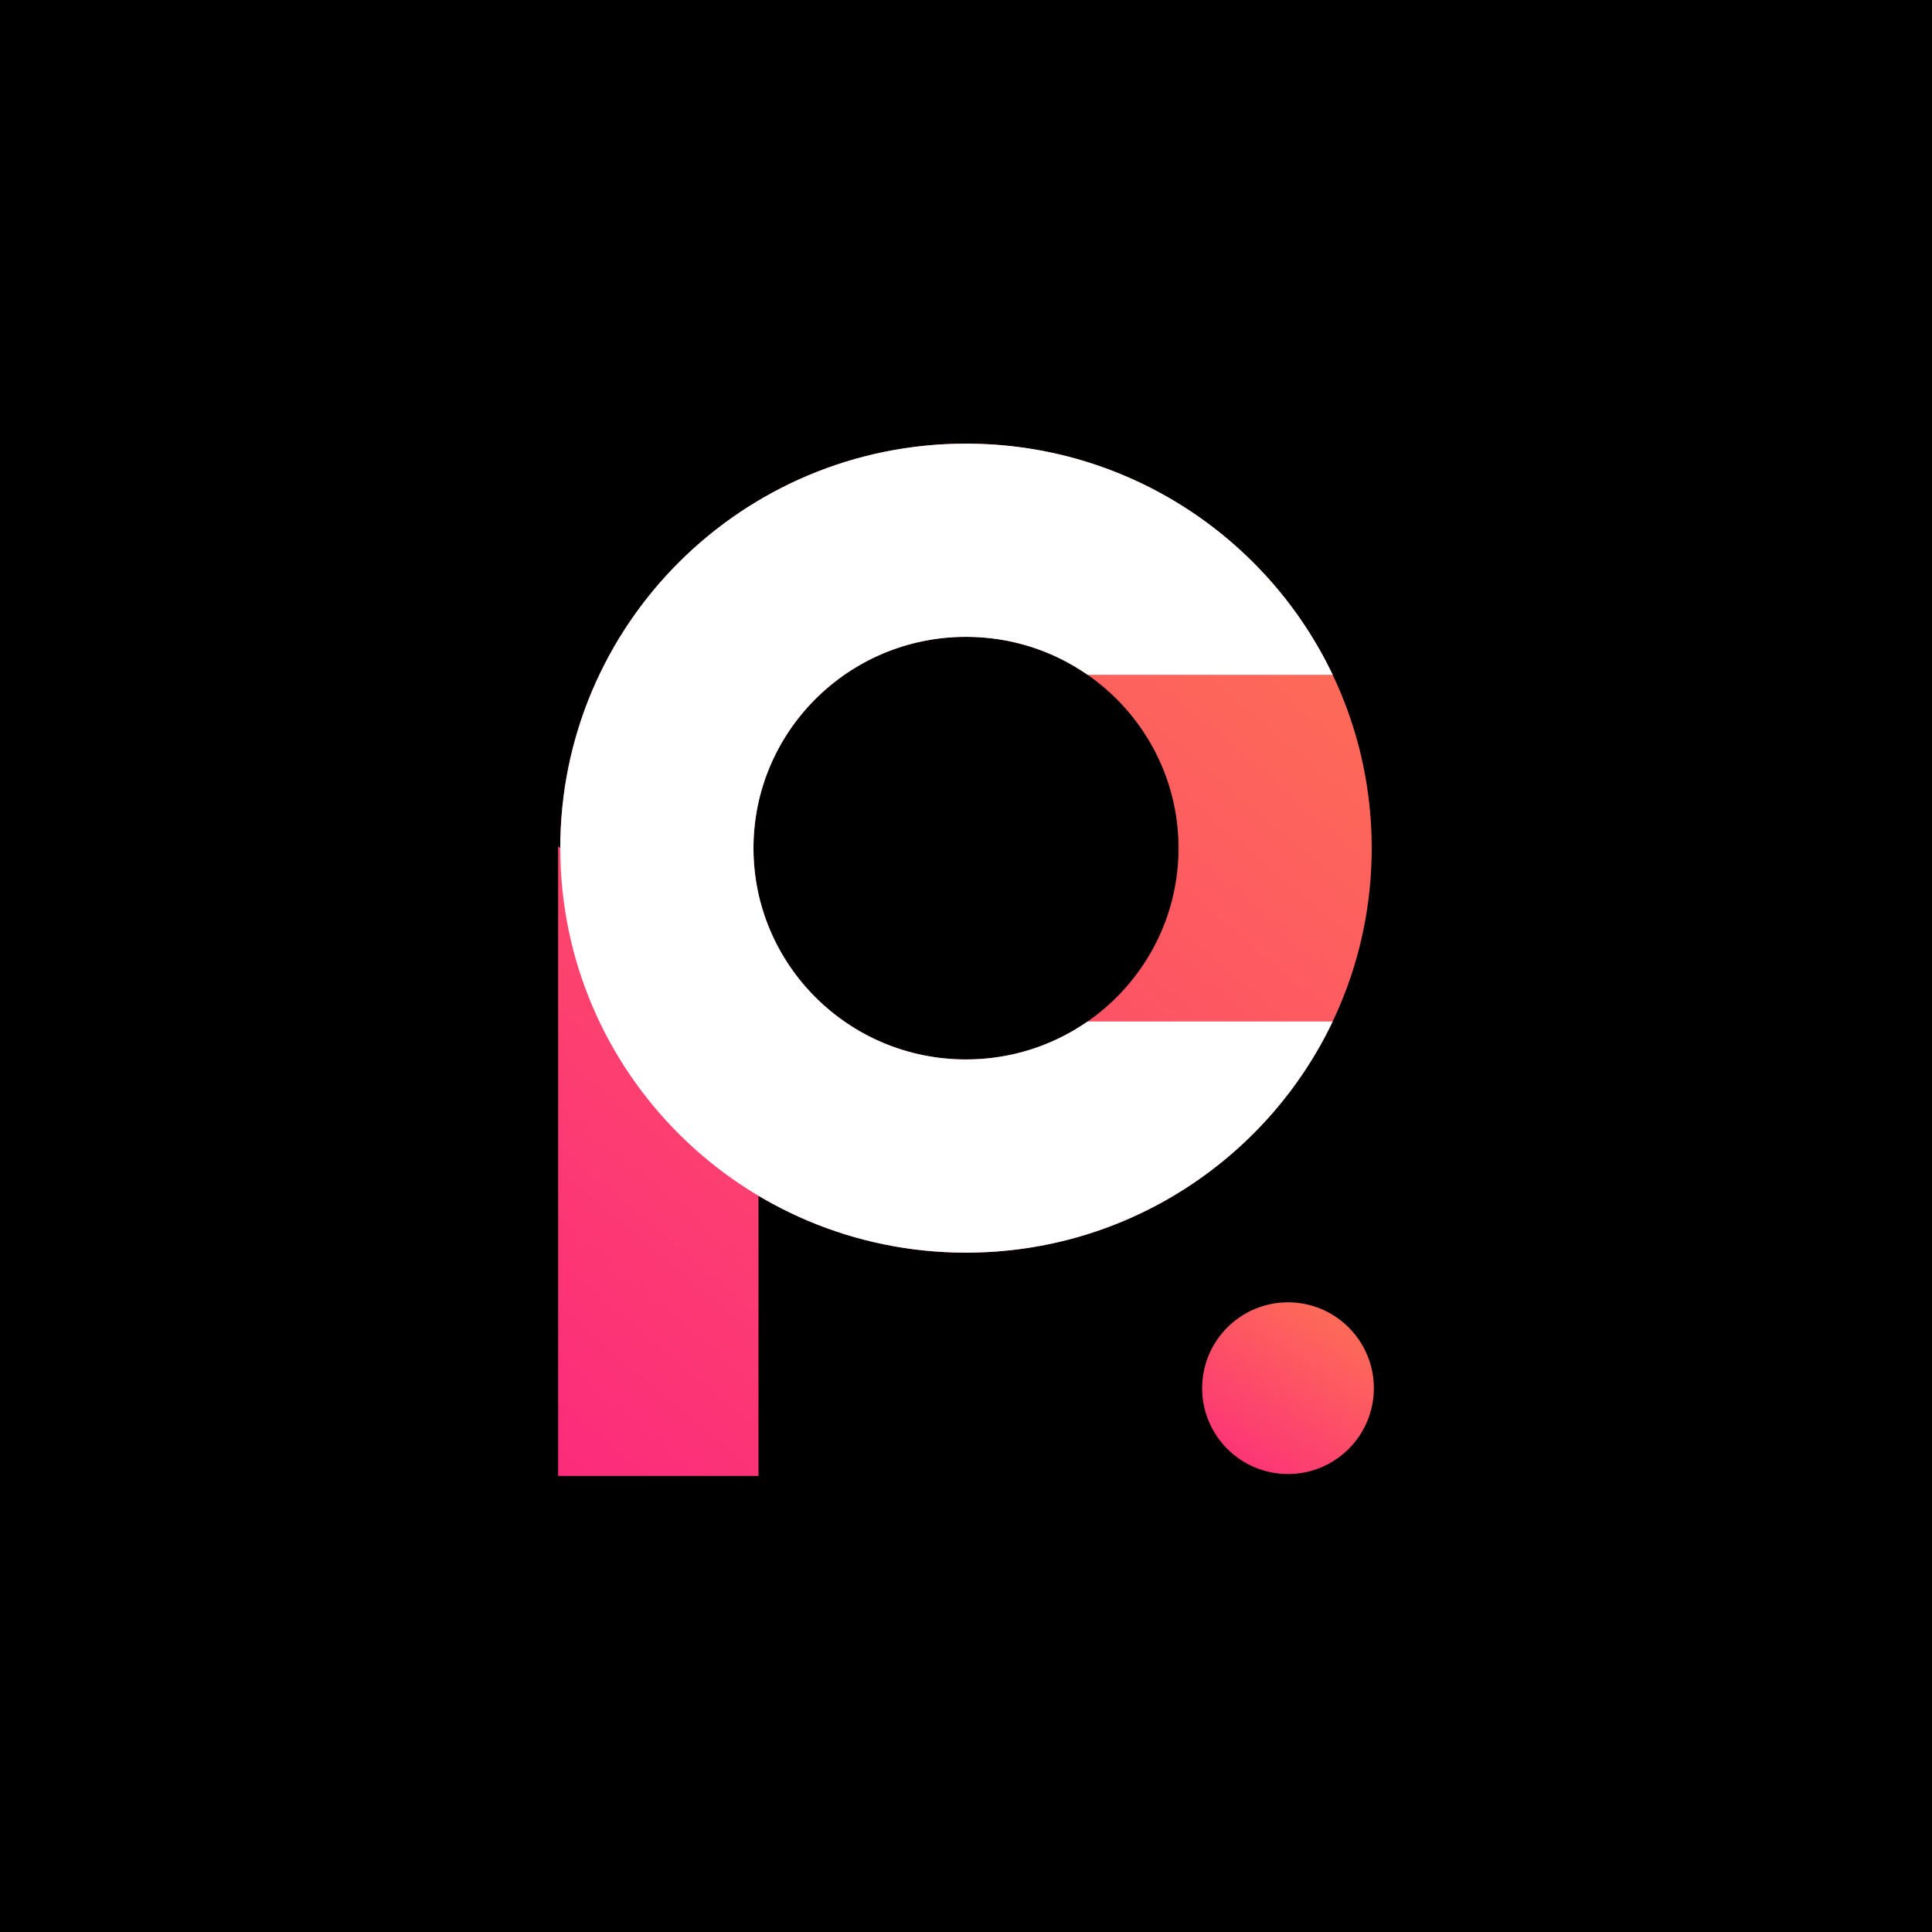 <svg width="100" height="100" viewBox="0 0 100 100" fill="none" xmlns="http://www.w3.org/2000/svg">
<rect x="0" y="0" width="100" height="100" fill="#333333" stroke="none"/>
<g clip-path="url(#clip0_3895_81811)">
<rect width="100" height="100" fill="black"/>
<rect width="100" height="100" rx="22.963" fill="black"/>
<path fill-rule="evenodd" clip-rule="evenodd" d="M61 43.9C61 49.912 56.104 54.837 50 54.837C43.897 54.837 39 49.912 39 43.9C39 37.888 43.897 32.963 50 32.963C56.104 32.963 61 37.888 61 43.9ZM71 43.9C71 55.463 61.598 64.837 50 64.837C46.075 64.837 42.402 63.763 39.259 61.895V76.396H28.889V43.804L29 43.893C29.004 32.333 38.404 22.963 50 22.963C61.598 22.963 71 32.337 71 43.9Z" fill="url(#paint0_linear_3895_81811)"/>
<path fill-rule="evenodd" clip-rule="evenodd" d="M56.292 52.873C54.513 54.109 52.346 54.837 50 54.837C43.897 54.837 39 49.912 39 43.9C39 37.888 43.897 32.963 50 32.963C52.346 32.963 54.513 33.69 56.292 34.927H68.979C65.609 27.853 58.377 22.963 50 22.963C38.402 22.963 29 32.337 29 43.9C29 55.463 38.402 64.837 50 64.837C58.377 64.837 65.609 59.946 68.979 52.873H56.292Z" fill="white"/>
<circle cx="66.667" cy="71.852" r="4.444" fill="url(#paint1_linear_3895_81811)"/>
</g>
<defs>
<linearGradient id="paint0_linear_3895_81811" x1="73.344" y1="23.236" x2="25.698" y2="79.894" gradientUnits="userSpaceOnUse">
<stop stop-color="#FD7751"/>
<stop offset="1" stop-color="#FC267E"/>
</linearGradient>
<linearGradient id="paint1_linear_3895_81811" x1="71.606" y1="67.453" x2="64.196" y2="78.633" gradientUnits="userSpaceOnUse">
<stop stop-color="#FD7751"/>
<stop offset="1" stop-color="#FC267E"/>
</linearGradient>
<clipPath id="clip0_3895_81811">
<rect width="100" height="100" fill="white"/>
</clipPath>
</defs>
</svg>
